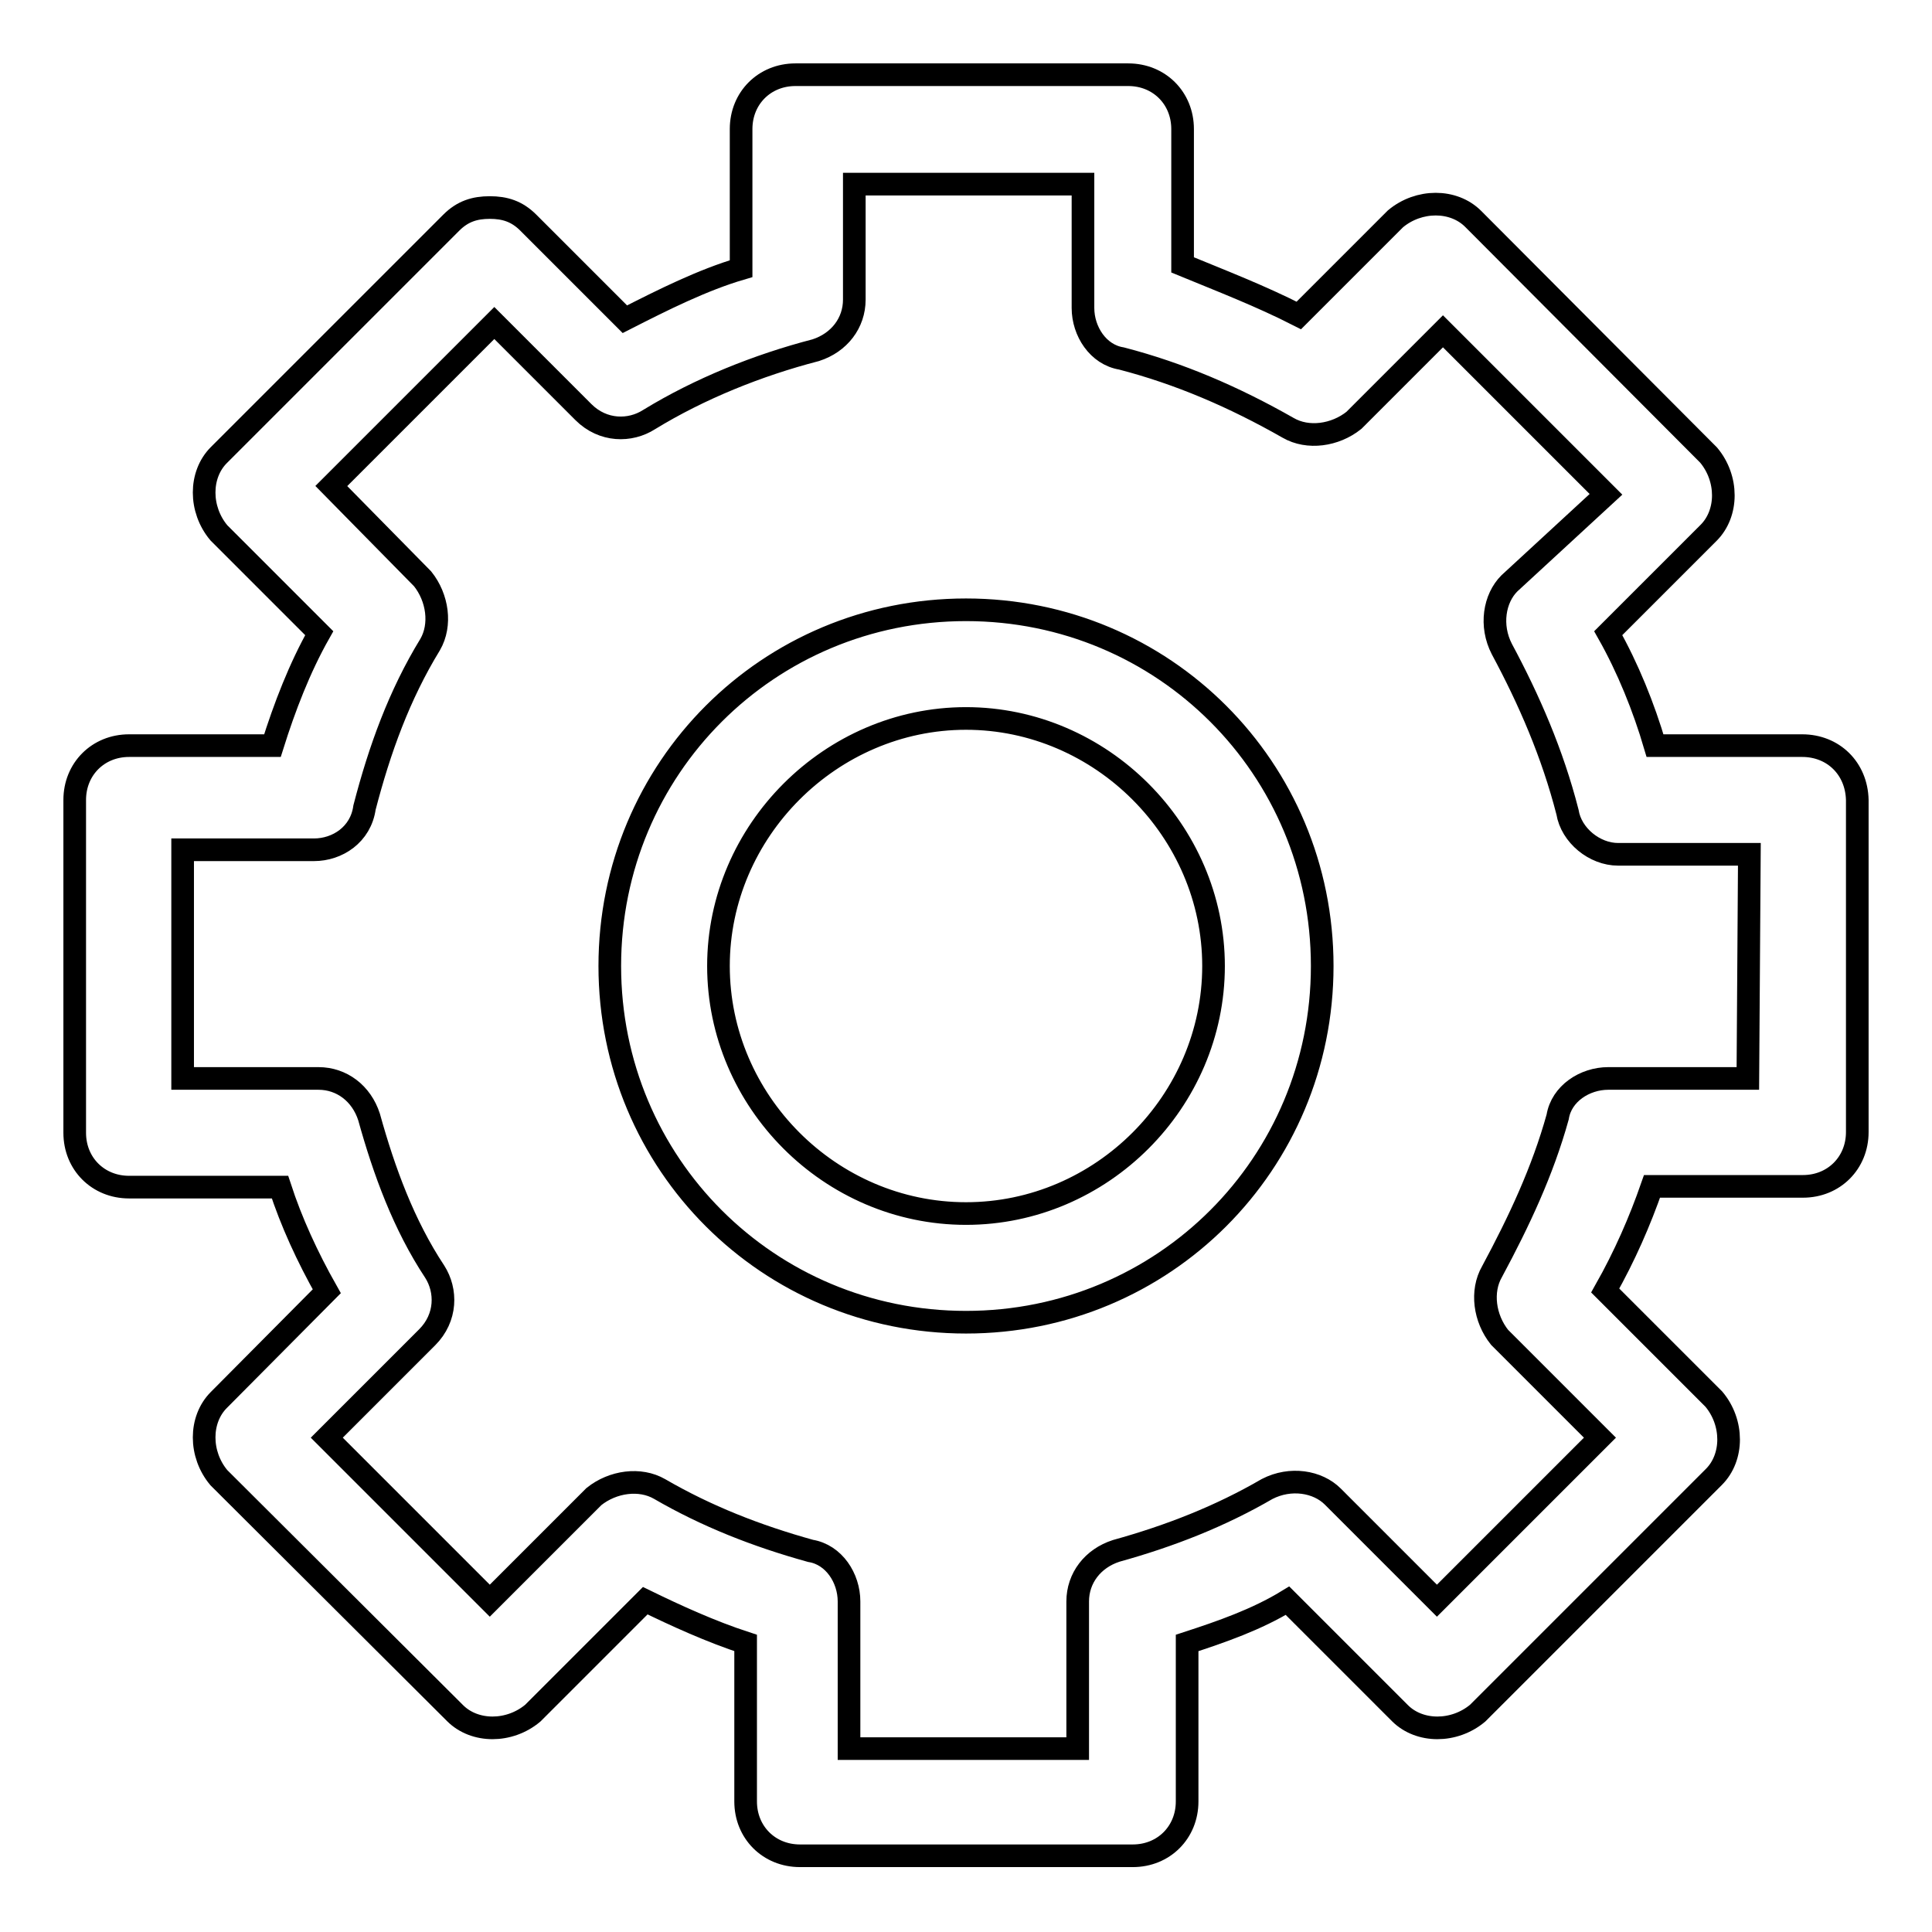 <?xml version="1.0" encoding="utf-8"?>
<!-- Svg Vector Icons : http://www.onlinewebfonts.com/icon -->
<!DOCTYPE svg PUBLIC "-//W3C//DTD SVG 1.1//EN" "http://www.w3.org/Graphics/SVG/1.1/DTD/svg11.dtd">
<svg version="1.1" xmlns="http://www.w3.org/2000/svg" xmlns:xlink="http://www.w3.org/1999/xlink" x="0px" y="0px" viewBox="0 0 256 256" enable-background="new 0 0 256 256" xml:space="preserve">
<g><g><path stroke-width="3" fill-opacity="0" stroke="#000000"  d="M128,80.8c-26.2,0-47.2,21-47.2,47.2c0,26.2,21,47.2,47.2,47.2c26.2,0,47.2-21,47.2-47.2C175.2,101.8,154.2,80.8,128,80.8z M128,160.8c-18,0-32.8-14.9-32.8-32.8c0-17.9,14.9-32.8,32.8-32.8s32.8,14.9,32.8,32.8S146,160.8,128,160.8z M238.8,98.8h-19.5c-1.5-5.1-3.6-10.3-6.2-14.9l13.3-13.3c2.6-2.6,2.6-7.2,0-10.3L195.2,29c-2.6-2.6-7.2-2.6-10.3,0l-12.8,12.8c-5.1-2.6-10.3-4.6-15.4-6.7v-18c0-4.1-3.1-7.2-7.2-7.2h-44.1c-4.1,0-7.2,3.1-7.2,7.2v18.5c-5.1,1.5-10.3,4.1-15.4,6.7L70,29.5c-1.5-1.5-3.1-2-5.1-2c-2,0-3.6,0.5-5.1,2L29,60.3c-2.6,2.6-2.6,7.2,0,10.3l13.3,13.3c-2.6,4.6-4.6,9.8-6.2,14.9h-19c-4.1,0-7.2,3.1-7.2,7.2v44.1c0,4.1,3.1,7.2,7.2,7.2h20c1.5,4.6,3.6,9.2,6.2,13.8L29,185.5c-2.6,2.6-2.6,7.2,0,10.3L60.3,227c2.6,2.6,7.2,2.6,10.3,0l14.9-14.9c4.1,2,8.7,4.1,13.3,5.6v21c0,4.1,3.1,7.2,7.2,7.2h44.1c4.1,0,7.2-3.1,7.2-7.2v-21c4.6-1.5,9.2-3.1,13.3-5.6l14.9,14.9c2.6,2.6,7.2,2.6,10.3,0l31.3-31.3c2.6-2.6,2.6-7.2,0-10.3l-14.4-14.4c2.6-4.6,4.6-9.2,6.2-13.8h20c4.1,0,7.2-3.1,7.2-7.2V106C246,101.8,242.9,98.8,238.8,98.8z M231.6,142.9h-18.5c-3.1,0-6.2,2-6.7,5.1c-2,7.2-5.1,13.8-8.7,20.5c-1.5,2.6-1,6.2,1,8.7l13.3,13.3l-21.6,21.6l-13.8-13.8c-2-2-5.6-2.6-8.7-1c-6.2,3.6-12.8,6.2-20,8.2c-3.1,1-5.1,3.6-5.1,6.7v19.5h-30.3v-19.5c0-3.1-2-6.2-5.1-6.7c-7.2-2-13.8-4.6-20-8.2c-2.6-1.5-6.2-1-8.7,1l-13.8,13.8l-21.6-21.6l13.3-13.3c2.6-2.6,2.6-6.2,1-8.7c-4.1-6.2-6.7-13.3-8.7-20.5c-1-3.1-3.6-5.1-6.7-5.1h-18v-30.3h17.4c3.1,0,6.2-2,6.7-5.6c2-7.7,4.6-14.9,8.7-21.6c1.5-2.6,1-6.2-1-8.7L43.9,64.4l21.6-21.6l11.8,11.8c2.6,2.6,6.2,2.6,8.7,1c6.7-4.1,14.4-7.2,22.1-9.2c3.1-1,5.1-3.6,5.1-6.7V24.4h30.3v16.4c0,3.1,2,6.2,5.1,6.7c7.7,2,14.9,5.1,22.1,9.2c2.6,1.5,6.2,1,8.7-1l11.8-11.8l21.6,21.6l-12.8,11.8c-2,2-2.6,5.6-1,8.7c3.6,6.7,6.7,13.8,8.7,21.6c0.5,3.1,3.6,5.6,6.7,5.6h17.4L231.6,142.9L231.6,142.9z"/></g></g>
</svg>